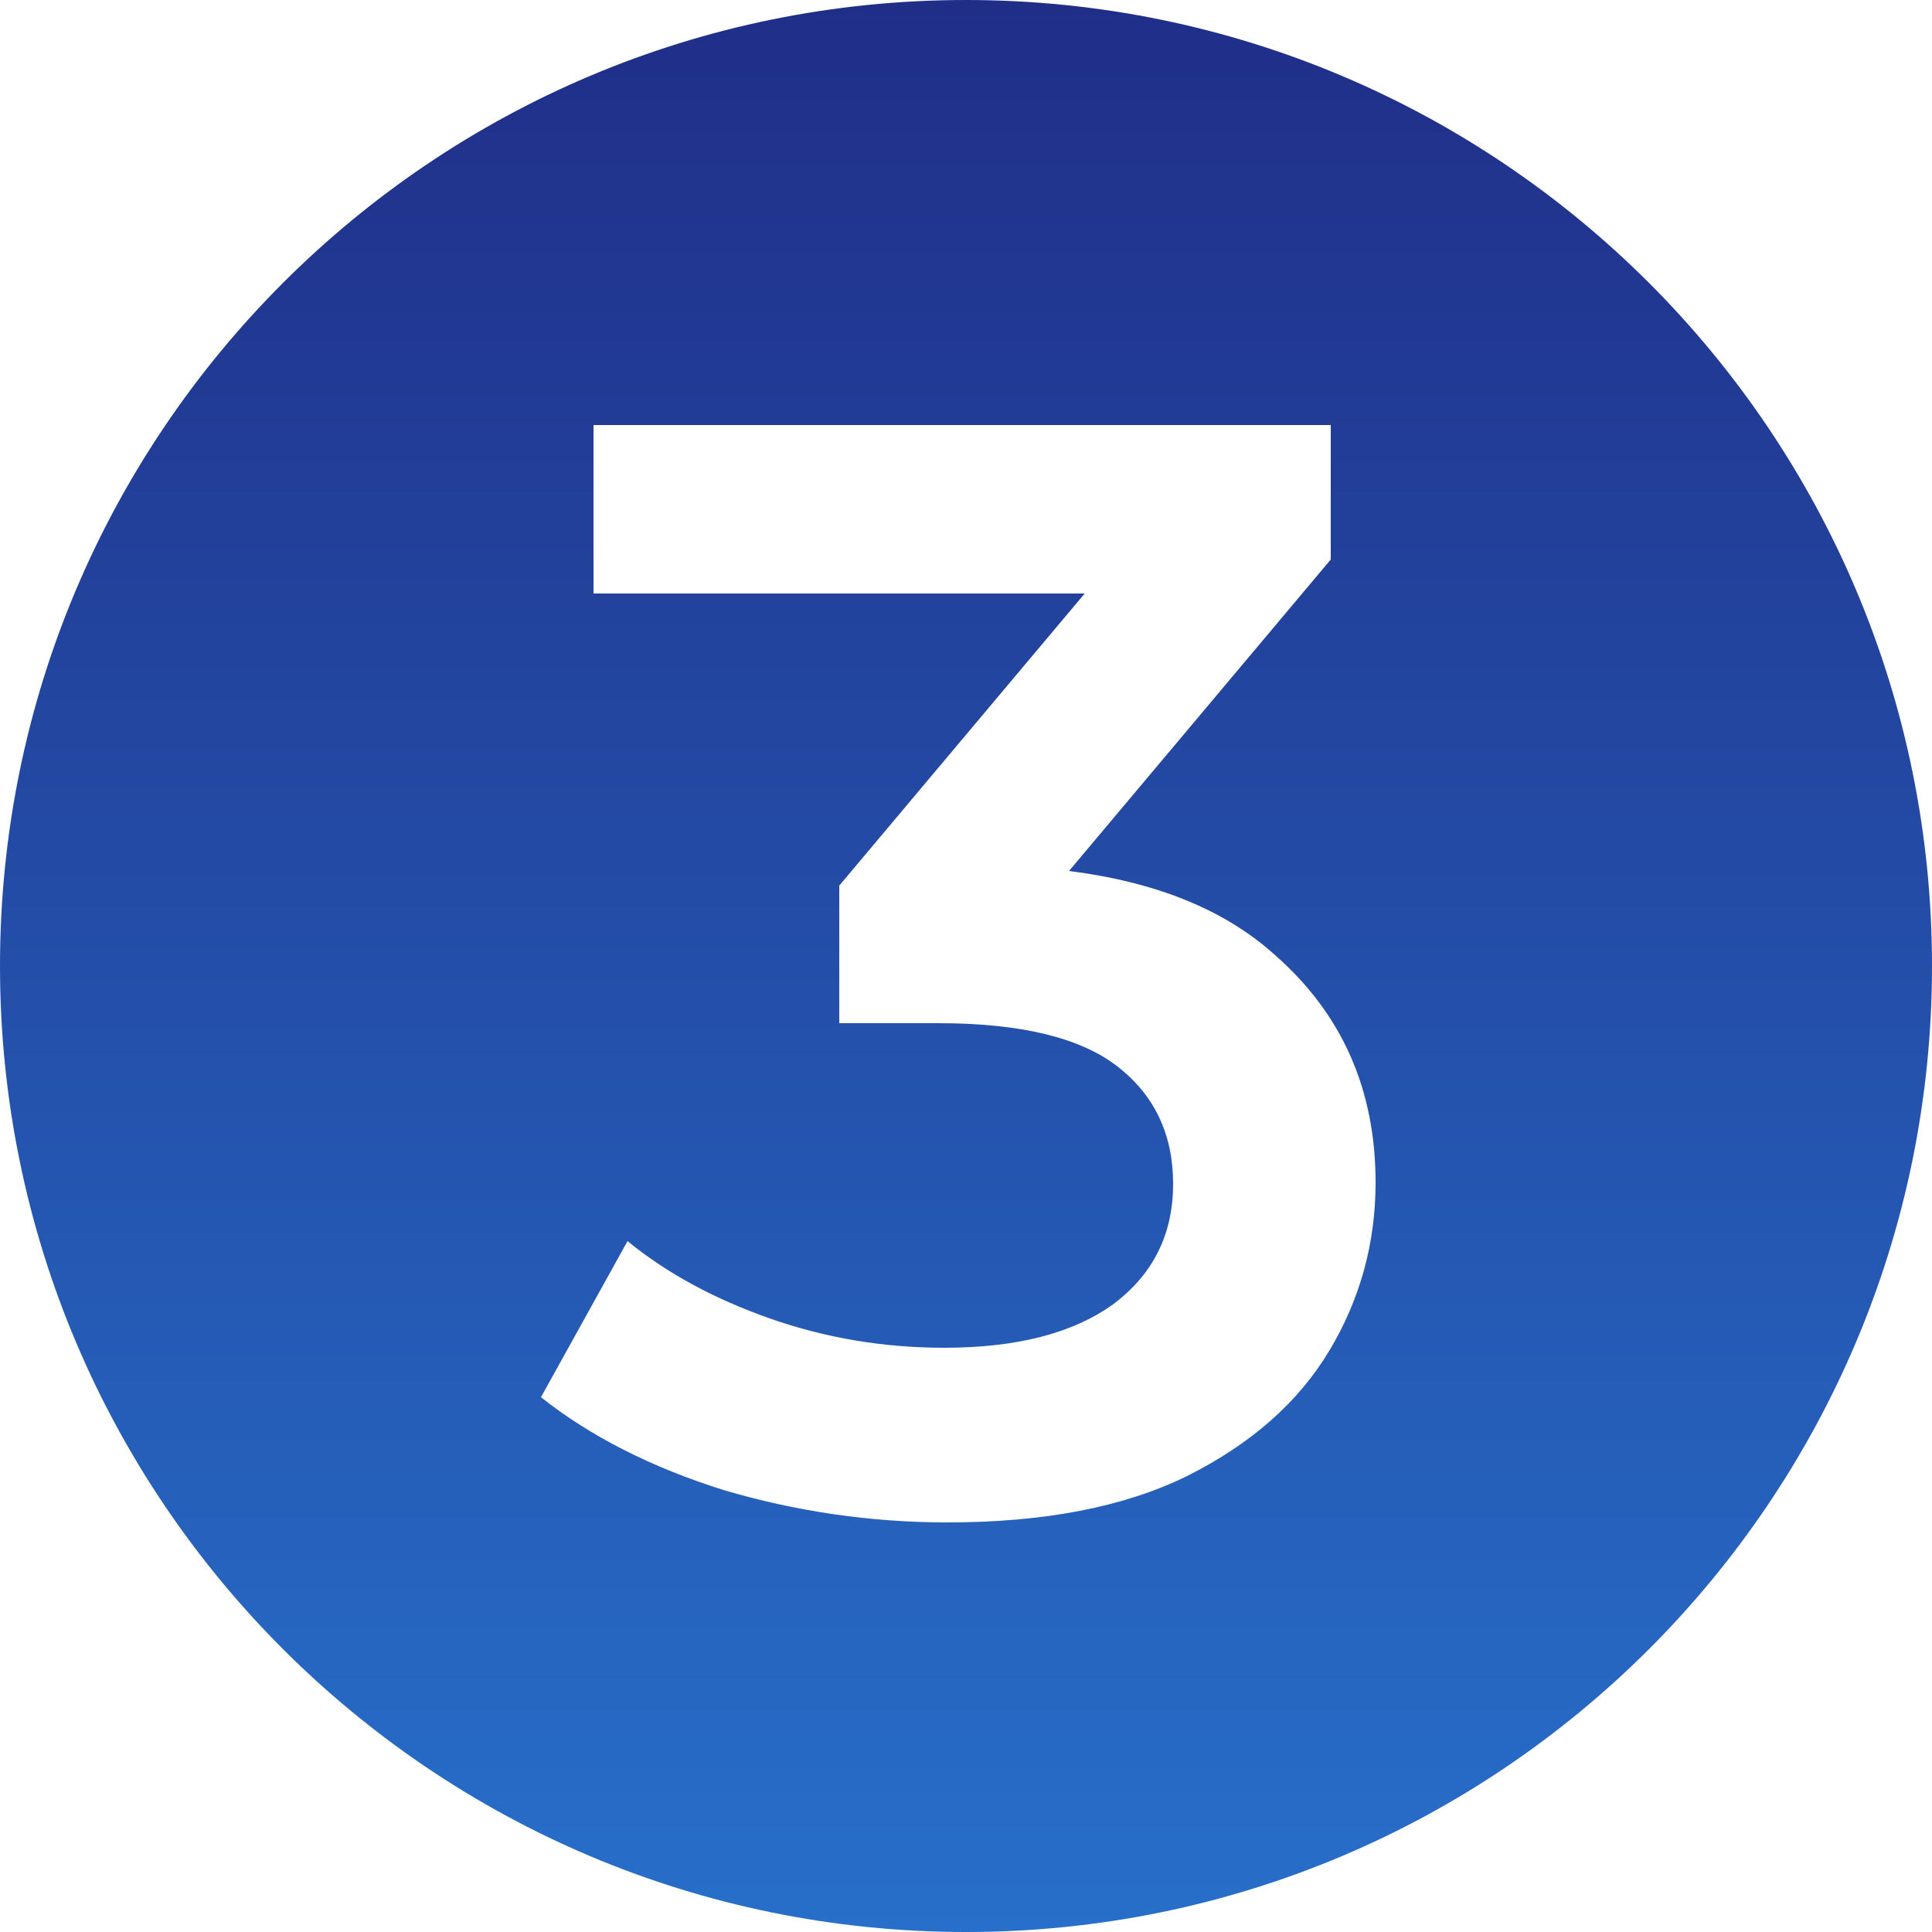 <?xml version="1.0" encoding="UTF-8"?> <svg xmlns="http://www.w3.org/2000/svg" width="50" height="50" viewBox="0 0 50 50" fill="none"><path d="M25 0C38.807 0 50 11.193 50 25C50 38.807 38.807 50 25 50C11.193 50 0 38.807 0 25C0 11.193 11.193 0 25 0ZM15.36 11V15.36H28.072L21.72 22.92V26.48H24.28C26.413 26.48 27.96 26.853 28.92 27.6C29.88 28.346 30.36 29.36 30.36 30.64C30.36 31.946 29.84 32.986 28.8 33.76C27.76 34.506 26.307 34.88 24.44 34.88C22.867 34.88 21.36 34.627 19.92 34.12C18.48 33.614 17.253 32.947 16.24 32.12L14 36.16C15.28 37.173 16.853 37.973 18.72 38.56C20.613 39.12 22.546 39.4 24.52 39.4C27.026 39.4 29.093 39 30.72 38.2C32.373 37.373 33.6 36.293 34.4 34.96C35.2 33.627 35.6 32.173 35.6 30.6C35.599 28.2 34.733 26.24 33 24.72C31.714 23.554 29.936 22.828 27.666 22.541L34.44 14.48V11H15.36Z" fill="url(#paint0_linear_83_68)"></path><defs><linearGradient id="paint0_linear_83_68" x1="25" y1="0" x2="25" y2="50" gradientUnits="userSpaceOnUse"><stop stop-color="#202E88"></stop><stop offset="1" stop-color="#276FCA"></stop></linearGradient></defs></svg> 